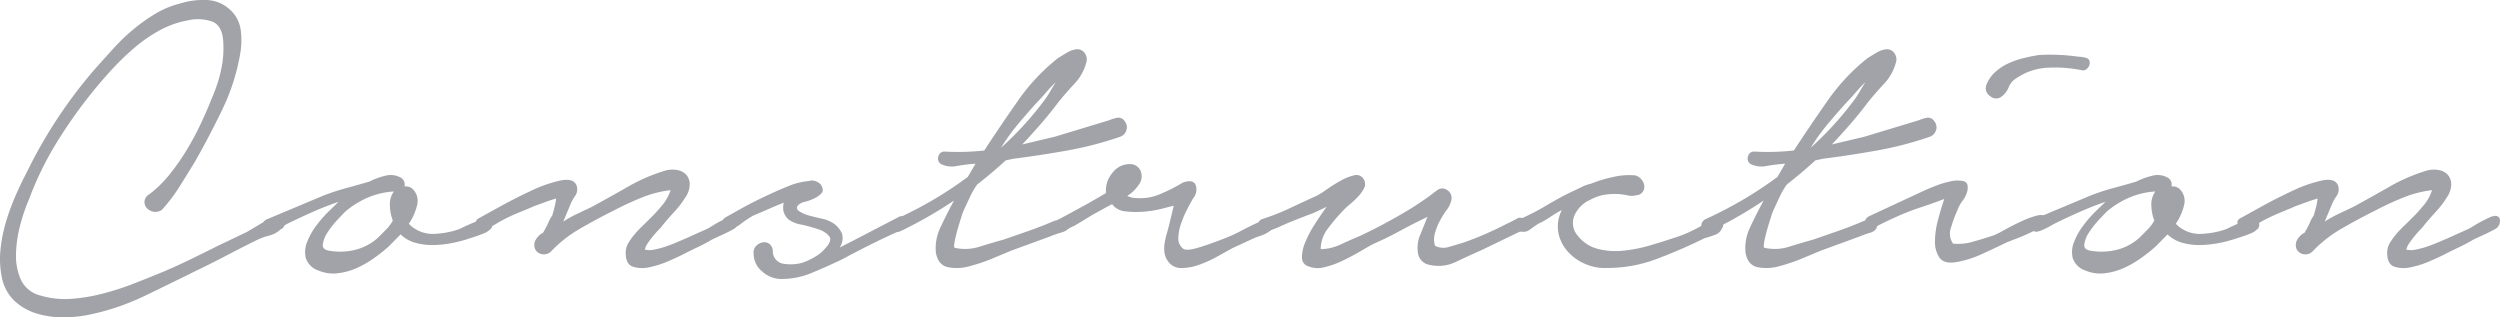 <svg xmlns="http://www.w3.org/2000/svg" viewBox="0 0 457 58"><defs><style>.cls-1{fill:#a1a3a8;}</style></defs><g id="レイヤー_2" data-name="レイヤー 2"><g id="レイヤー_1-2" data-name="レイヤー 1"><path class="cls-1" d="M27.211,35.575A20.921,20.921,0,0,0,30.908,32a39.876,39.876,0,0,0,3.146-4.466,52.288,52.288,0,0,0,2.6-4.813Q37.8,20.3,38.7,18.012a27.579,27.579,0,0,0,1.7-5.16A18.264,18.264,0,0,0,40.8,7.5q-.2-2.877-2.048-3.573a8.235,8.235,0,0,0-4.447-.2A17.11,17.11,0,0,0,29.159,5.56a27.144,27.144,0,0,0-4.646,3.224A47.694,47.694,0,0,0,20.366,12.8q-1.948,2.134-3.547,4.118A88.416,88.416,0,0,0,10.275,26.2,58.738,58.738,0,0,0,5.329,36.369a32.448,32.448,0,0,0-1.548,4.465,22.919,22.919,0,0,0-.849,5.359,10.96,10.96,0,0,0,.849,4.861,5.34,5.34,0,0,0,3.647,2.977,15.645,15.645,0,0,0,5.545.6,32.2,32.2,0,0,0,5.745-.943,49.745,49.745,0,0,0,5.7-1.835q2.8-1.093,5.2-2.085,2.6-1.092,5.146-2.331T39.9,44.9l5.2-2.481,1.249-.744q.749-.447,1.6-.943a10.485,10.485,0,0,1,1.648-.793,4.088,4.088,0,0,1,1.4-.3,1.045,1.045,0,0,1,1,1.043,1.058,1.058,0,0,1-.7,1.24,4.593,4.593,0,0,1-2.1,1.141,12.265,12.265,0,0,0-2.3.844q-2.8,1.389-5.546,2.827T35.7,49.566q-4.6,2.282-9.342,4.565A43.64,43.64,0,0,1,16.42,57.5a23.236,23.236,0,0,1-4.9.5,16.4,16.4,0,0,1-4.846-.694,10.488,10.488,0,0,1-4-2.283A7.97,7.97,0,0,1,.333,50.658,16.343,16.343,0,0,1,.084,45.7a27.039,27.039,0,0,1,1-5.111,41.152,41.152,0,0,1,1.8-4.912q1.05-2.38,2.149-4.465A87.3,87.3,0,0,1,17.319,12.655q1.6-1.786,3.3-3.672a36.552,36.552,0,0,1,3.647-3.522,31.9,31.9,0,0,1,4.1-2.928A16.549,16.549,0,0,1,32.906.648,13.847,13.847,0,0,1,37.551,0,6.555,6.555,0,0,1,41.9,1.64,6.056,6.056,0,0,1,44,5.461a14.041,14.041,0,0,1-.1,4.414A38.217,38.217,0,0,1,40.6,20.1q-2.4,4.962-5,9.525-1.4,2.283-2.8,4.514a29.9,29.9,0,0,1-3.2,4.217,2.1,2.1,0,0,1-1.548.348,2.126,2.126,0,0,1-1.2-.645,1.711,1.711,0,0,1-.448-1.191A1.648,1.648,0,0,1,27.211,35.575Z"/><path class="cls-1" d="M59.169,35.734a41.437,41.437,0,0,1,4.17-1.364q2.16-.585,4.171-1.169a12.8,12.8,0,0,1,2.914-1.072,3.77,3.77,0,0,1,2.915.389,1.435,1.435,0,0,1,.6,1.56,1.966,1.966,0,0,1,1.407.389,3.024,3.024,0,0,1,.905,3.02,10.278,10.278,0,0,1-1.507,3.41,4.657,4.657,0,0,0,1.2.974,6.04,6.04,0,0,0,3.517.877,16.063,16.063,0,0,0,3.619-.585,6.808,6.808,0,0,0,1.508-.584q1-.486,2.06-.925a8.815,8.815,0,0,1,1.96-.585q.9-.147,1.206.438a1.059,1.059,0,0,1-.1,1.316,3.7,3.7,0,0,1-1.356.876q-.856.342-1.759.634l-1.206.389a23.452,23.452,0,0,1-3.167.78,18.868,18.868,0,0,1-3.266.292,11.107,11.107,0,0,1-3.115-.439,6.154,6.154,0,0,1-2.613-1.509l-2.211,2.24a31.787,31.787,0,0,1-2.714,2.143,17.813,17.813,0,0,1-3.166,1.8,11.679,11.679,0,0,1-3.467.926,6.77,6.77,0,0,1-3.417-.487A3.654,3.654,0,0,1,55.9,47.181a4.838,4.838,0,0,1,.252-2.972,12.4,12.4,0,0,1,1.707-3.02,21.268,21.268,0,0,1,2.111-2.435L61.881,36.9q-2.311.783-4.522,1.755T52.937,40.7c-.269.131-.6.309-1,.536s-.8.438-1.206.633a6.488,6.488,0,0,1-1.156.439,1.076,1.076,0,0,1-.954-.147,1,1,0,0,1-.6-1.071,1.215,1.215,0,0,1,.7-.974Zm3.979,2.913q-.389.395-1.411,1.479a16.787,16.787,0,0,0-1.8,2.266,5.522,5.522,0,0,0-.924,2.218q-.146,1.035,1.216,1.232a11.777,11.777,0,0,0,4.815-.2,9.724,9.724,0,0,0,4.134-2.267L70.638,41.9a7.143,7.143,0,0,0,1.167-1.578,8.448,8.448,0,0,1-.535-2.76A4.019,4.019,0,0,1,72,35a14.45,14.45,0,0,0-4.913,1.183A16.667,16.667,0,0,0,63.148,38.647Z"/><path class="cls-1" d="M87.757,39.775q1.1-.617,3.8-2.1t5.555-2.818a24.9,24.9,0,0,1,5.255-1.844q2.4-.511,3,.819a2.069,2.069,0,0,1-.25,2,8.6,8.6,0,0,0-.951,1.793l-1.2,2.869a24.531,24.531,0,0,1,2.6-1.435l2.6-1.23q3.2-1.742,6.606-3.688a32,32,0,0,1,6.906-2.972,4.818,4.818,0,0,1,2.3-.051,2.87,2.87,0,0,1,1.551.922,2.65,2.65,0,0,1,.551,1.742,4.283,4.283,0,0,1-.8,2.306,16.932,16.932,0,0,1-1.952,2.562q-1.05,1.128-2.151,2.459a6.037,6.037,0,0,1-.7.819q-.5.514-1.051,1.179t-1,1.332a3.339,3.339,0,0,0-.55,1.179,3.748,3.748,0,0,0,1.752,0,15.8,15.8,0,0,0,2.1-.564q1.051-.358,2-.768t1.451-.616l4.1-1.844q.4-.2,1.05-.614t1.352-.769q.7-.359,1.351-.666a2.619,2.619,0,0,1,1.051-.308.806.806,0,0,1,.9.922,1.615,1.615,0,0,1-.8,1.435q-.9.513-1.9.974t-2.1.973q-1.4.822-2.7,1.434t-2.7,1.332q-.8.413-2.552,1.179a17.441,17.441,0,0,1-3.5,1.127,5.671,5.671,0,0,1-3.052-.1q-1.3-.461-1.3-2.511a3.461,3.461,0,0,1,.5-1.844,12.45,12.45,0,0,1,1.151-1.588,19.121,19.121,0,0,1,1.4-1.486q.752-.717,1.351-1.332a22.409,22.409,0,0,0,2-2.153,8.332,8.332,0,0,0,1.8-3.074,20.527,20.527,0,0,0-5.454,1.435,55.155,55.155,0,0,0-5.055,2.357q-2.9,1.436-6,3.228a23.34,23.34,0,0,0-5.405,4.252,1.923,1.923,0,0,1-1.05.461,1.864,1.864,0,0,1-1.052-.2,1.636,1.636,0,0,1-.751-.768,1.962,1.962,0,0,1-.05-1.332,3.15,3.15,0,0,1,1.5-1.639,19.611,19.611,0,0,0,1-1.9,6.218,6.218,0,0,1,.7-1.281q.2-.714.4-1.485a12.166,12.166,0,0,0,.3-1.589c-.735.2-1.469.446-2.2.718s-1.3.479-1.7.615c-.935.409-1.868.8-2.8,1.178s-1.869.8-2.8,1.281q-.8.411-1.452.819a8.206,8.206,0,0,1-1.451.718,1.552,1.552,0,0,1-1.151.154,1.872,1.872,0,0,1-.851-.461.911.911,0,0,1-.25-.769Q87.058,40.082,87.757,39.775Z"/><path class="cls-1" d="M132.663,39.718q.7-.395,2.552-1.435t4.106-2.127q2.251-1.089,4.554-2.03a12.909,12.909,0,0,1,4-1.039,1.835,1.835,0,0,1,1.251.05,2.116,2.116,0,0,1,.952.643c.4.66.433,1.173.1,1.534a4.36,4.36,0,0,1-1.3.94,9.026,9.026,0,0,1-1.752.644,2.286,2.286,0,0,0-1.251.643q-.5.594.25,1.089a6.343,6.343,0,0,0,1.852.791q1.1.3,2.2.544a5.2,5.2,0,0,1,1.4.446,4.384,4.384,0,0,1,2.353,2.325,3.055,3.055,0,0,1-.451,2.523l2.7-1.384,8.009-4.157a1.156,1.156,0,0,1,1.252-.049,1.243,1.243,0,0,1,.55,1.137,1.181,1.181,0,0,1-.851,1.139c-.568.232-1.085.445-1.551.643q-2.4,1.09-4.856,2.325t-4.855,2.524q-2.906,1.385-5.556,2.474A14.254,14.254,0,0,1,142.874,51a5.181,5.181,0,0,1-3.553-1.386,4.152,4.152,0,0,1-1.552-3.167,1.724,1.724,0,0,1,.4-1.435,2.234,2.234,0,0,1,1.2-.692,1.524,1.524,0,0,1,1.252.247,1.74,1.74,0,0,1,.651,1.287,2.3,2.3,0,0,0,1.752,2.325,8.231,8.231,0,0,0,3.653-.148,12.109,12.109,0,0,0,2.553-1.237,6.124,6.124,0,0,0,1.652-1.435q1.3-1.385.7-2.177a4.221,4.221,0,0,0-2.052-1.287,27.711,27.711,0,0,0-3.054-.841,5.454,5.454,0,0,1-2.2-.841,2.937,2.937,0,0,1-1.052-1.583,3.624,3.624,0,0,1,.051-1.584q-1.5.594-2.953,1.237t-2.654,1.138a19.013,19.013,0,0,0-2.152,1.435,3.9,3.9,0,0,1-2.252.94,1.062,1.062,0,0,1-.852-.148.886.886,0,0,1-.4-.594,1.493,1.493,0,0,1,.1-.743A1.079,1.079,0,0,1,132.663,39.718Z"/><path class="cls-1" d="M172.679,27.708q1.81.1,3.624.051t3.623-.251q2.819-4.324,6.092-9a36.253,36.253,0,0,1,7.4-7.9q.805-.5,1.662-1.006A4.438,4.438,0,0,1,196.84,9a1.671,1.671,0,0,1,1.51.8,1.933,1.933,0,0,1,.2,1.711,8.971,8.971,0,0,1-2.214,3.872q-1.713,1.861-2.92,3.37-1.509,2.013-3.171,3.922T186.873,26.4l5.94-1.408,9.965-3.017a7.266,7.266,0,0,1,1.46-.453,1.335,1.335,0,0,1,1.359.653,1.7,1.7,0,0,1,.3,1.66,1.811,1.811,0,0,1-1.108,1.157,63.874,63.874,0,0,1-9.664,2.515q-5.036.9-9.865,1.509l-1.41.3q-1.208,1.108-2.517,2.213t-2.718,2.213a14.319,14.319,0,0,0-1.208,2.062q-.505,1.056-1.007,2.162a8.116,8.116,0,0,0-.6,1.509q-.4,1.208-.755,2.465t-.553,2.313q-.2,1.056.1,1.056a8.63,8.63,0,0,0,4.58-.252q2.466-.755,4.279-1.257,2.315-.8,4.631-1.609t4.63-1.81a7.586,7.586,0,0,1,1.561-.3q.956-.1.856,1.206-.1.906-1.258,1.258a18.71,18.71,0,0,0-1.863.654l-7.148,2.615-3.372,1.408a31.319,31.319,0,0,1-4.329,1.459,8.347,8.347,0,0,1-3.926.15q-1.763-.4-2.164-2.715a8.842,8.842,0,0,1,.856-4.577q1.056-2.264,2.465-4.878a76.483,76.483,0,0,1-9.663,5.532,1.106,1.106,0,0,1-1.007.1,1.312,1.312,0,0,1-.6-.6,1.079,1.079,0,0,1-.051-.854,1.409,1.409,0,0,1,.655-.755,76.246,76.246,0,0,0,6.8-3.52,69.708,69.708,0,0,0,6.392-4.225l1.41-2.415q-1.511.1-3.322.4a4.51,4.51,0,0,1-2.92-.3,1.153,1.153,0,0,1-.553-1.409A1.107,1.107,0,0,1,172.679,27.708Zm18.4-9.608a15.936,15.936,0,0,0,.96-1.5q.454-.8.96-1.6-1.013,1-1.869,2t-1.465,1.6q-1.816,2-3.535,4.05A36.714,36.714,0,0,0,183,27,59.4,59.4,0,0,0,191.08,18.1Z"/><path class="cls-1" d="M193.6,40.062q2.1-1.117,4.14-2.235t4.438-2.539a4.973,4.973,0,0,1,1.148-3.658,3.925,3.925,0,0,1,3.442-1.625,2.032,2.032,0,0,1,1.8,1.423,2.5,2.5,0,0,1-.4,2.336,6.753,6.753,0,0,1-2.094,2.031,3.317,3.317,0,0,0,1.7.406,8.973,8.973,0,0,0,4.389-.762,28.961,28.961,0,0,0,4.09-2.082q1.8-.608,2.294.407a2.455,2.455,0,0,1-.4,2.437q-.5.816-1.147,2.083a19.517,19.517,0,0,0-1.1,2.59,9.082,9.082,0,0,0-.5,2.539,2.31,2.31,0,0,0,.749,1.93q.5.609,2.643,0t5.736-2.032q1.2-.506,2.444-1.167t2.544-1.27a5.26,5.26,0,0,0,.9-.457,4.751,4.751,0,0,1,1.146-.508,1.677,1.677,0,0,1,1,0q.449.151.449,1.066a1.211,1.211,0,0,1-.449.915,5.327,5.327,0,0,1-1,.711,7.071,7.071,0,0,1-1.146.508q-.6.2-.9.3l-4.19,1.93-2.743,1.523a22.6,22.6,0,0,1-3.342,1.524,9.693,9.693,0,0,1-3.291.61,2.849,2.849,0,0,1-2.494-1.32,3.34,3.34,0,0,1-.6-1.575,5.985,5.985,0,0,1,.05-1.726,16.054,16.054,0,0,1,.4-1.727q.249-.863.449-1.677l.8-3.351q-.5.1-2.045.507a19.541,19.541,0,0,1-3.342.559,16.457,16.457,0,0,1-3.441-.051,3.329,3.329,0,0,1-2.444-1.32q-1.7.913-2.793,1.524c-.732.4-1.48.847-2.244,1.32s-1.381.847-1.846,1.117a5.909,5.909,0,0,0-1.4.762,1.158,1.158,0,0,1-1.4.152,1.276,1.276,0,0,1-.6-1.117A1.051,1.051,0,0,1,193.6,40.062Z"/><path class="cls-1" d="M230.719,40.047a40.111,40.111,0,0,0,5.054-1.985q2.477-1.17,4.955-2.291a18.251,18.251,0,0,0,1.834-1.171,28.41,28.41,0,0,1,2.527-1.578,9.237,9.237,0,0,1,2.428-.967,1.5,1.5,0,0,1,1.735.662A1.61,1.61,0,0,1,249.4,34.3a6.036,6.036,0,0,1-1.041,1.527,15.053,15.053,0,0,1-1.486,1.426q-.8.662-1.19,1.068a35.65,35.65,0,0,0-2.873,3.36,6.3,6.3,0,0,0-1.388,3.869,9,9,0,0,0,3.766-.916q1.981-.918,3.468-1.527a97.789,97.789,0,0,0,9.415-5.091,56.322,56.322,0,0,0,4.658-3.258,1.528,1.528,0,0,1,1.835,0,1.682,1.682,0,0,1,.743,1.832,4.647,4.647,0,0,1-.843,1.782,14.393,14.393,0,0,0-1.139,1.782,10.287,10.287,0,0,0-.942,2.24,3.954,3.954,0,0,0-.049,2.545,3.392,3.392,0,0,0,2.675.152q1.585-.457,2.577-.763a61.424,61.424,0,0,0,7.928-3.461q.693-.306,1.735-.866a.98.98,0,0,1,1.536.458q.495.918-.149,1.375a7.658,7.658,0,0,1-1.338.764l-6.54,3.155q-2.082.917-4.56,2.087a7.229,7.229,0,0,1-4.955.56,2.52,2.52,0,0,1-2.032-2.087,6.115,6.115,0,0,1,.248-3l1.487-3.665q-2.579,1.221-5.005,2.545t-5,2.444q-1.092.611-2.578,1.475t-3.121,1.63a15.764,15.764,0,0,1-3.221,1.119,4.464,4.464,0,0,1-2.776-.152A1.641,1.641,0,0,1,238,47.122a6.786,6.786,0,0,1,.546-2.7,19.38,19.38,0,0,1,1.684-3.258q1.09-1.73,2.281-3.36l-2.379,1.12q-4.065,1.527-5.848,2.341a14.007,14.007,0,0,1-2.775,1.018.9.9,0,0,1-.941-.1,1.738,1.738,0,0,1-.5-.713,1.153,1.153,0,0,1,0-.814A1.074,1.074,0,0,1,230.719,40.047Z"/><path class="cls-1" d="M277.672,40.12a40.382,40.382,0,0,0,4.939-2.519q2.342-1.412,4.838-2.621.9-.4,1.7-.807a7.369,7.369,0,0,1,1.7-.6,23.726,23.726,0,0,1,3.991-1.209,12.642,12.642,0,0,1,4.089-.3,2.254,2.254,0,0,1,1.148.756,2.121,2.121,0,0,1,.5,1.159,1.529,1.529,0,0,1-1.547,1.713,2.546,2.546,0,0,1-1.347.05c-.5-.1-1.015-.184-1.546-.252a12.584,12.584,0,0,0-2.743.1,8.021,8.021,0,0,0-2.644.906,5.717,5.717,0,0,0-2.893,2.772,3.571,3.571,0,0,0,.6,3.881,6.868,6.868,0,0,0,3.692,2.368,13.242,13.242,0,0,0,4.638.3,26.531,26.531,0,0,0,4.839-.958q2.394-.7,4.19-1.31A23.661,23.661,0,0,0,310,41.833q1.893-1.005,3.293-1.713a.938.938,0,0,1,1.346.151,1.079,1.079,0,0,1,.15,1.461,2.134,2.134,0,0,1-1.347,1.21,16.447,16.447,0,0,1-1.846.6q-4.091,2.019-8.58,3.73a25.524,25.524,0,0,1-9.177,1.713,8.974,8.974,0,0,1-3.991-.706,9.07,9.07,0,0,1-3.192-2.217A7.283,7.283,0,0,1,284.9,42.69a6.506,6.506,0,0,1,.549-4.183v-.1q-1.1.6-2.146,1.31a15.061,15.061,0,0,1-2.144,1.209c-.4.269-.883.6-1.447,1.008a1.945,1.945,0,0,1-1.646.4.983.983,0,0,1-1.048-.957A1.021,1.021,0,0,1,277.672,40.12Z"/><path class="cls-1" d="M320.679,27.708q1.811.1,3.624.051t3.623-.251q2.819-4.324,6.092-9a36.253,36.253,0,0,1,7.4-7.9q.805-.5,1.662-1.006A4.438,4.438,0,0,1,344.84,9a1.671,1.671,0,0,1,1.51.8,1.933,1.933,0,0,1,.2,1.711,8.971,8.971,0,0,1-2.214,3.872q-1.713,1.861-2.92,3.37-1.509,2.013-3.171,3.922T334.873,26.4l5.94-1.408,9.965-3.017a7.266,7.266,0,0,1,1.46-.453,1.335,1.335,0,0,1,1.359.653,1.7,1.7,0,0,1,.3,1.66,1.811,1.811,0,0,1-1.108,1.157,63.874,63.874,0,0,1-9.664,2.515q-5.035.9-9.865,1.509l-1.41.3q-1.208,1.108-2.517,2.213t-2.718,2.213a14.319,14.319,0,0,0-1.208,2.062q-.506,1.056-1.007,2.162a8.116,8.116,0,0,0-.6,1.509q-.4,1.208-.755,2.465t-.553,2.313q-.2,1.056.1,1.056a8.63,8.63,0,0,0,4.58-.252q2.466-.755,4.279-1.257,2.315-.8,4.631-1.609t4.63-1.81a7.586,7.586,0,0,1,1.561-.3q.955-.1.856,1.206-.1.906-1.258,1.258a18.71,18.71,0,0,0-1.863.654l-7.148,2.615-3.372,1.408a31.319,31.319,0,0,1-4.329,1.459,8.347,8.347,0,0,1-3.926.15q-1.762-.4-2.164-2.715a8.842,8.842,0,0,1,.856-4.577q1.056-2.264,2.465-4.878a76.483,76.483,0,0,1-9.663,5.532,1.106,1.106,0,0,1-1.007.1,1.312,1.312,0,0,1-.6-.6,1.079,1.079,0,0,1-.051-.854,1.409,1.409,0,0,1,.655-.755,76.246,76.246,0,0,0,6.8-3.52,69.708,69.708,0,0,0,6.392-4.225l1.41-2.415q-1.51.1-3.322.4a4.51,4.51,0,0,1-2.92-.3,1.153,1.153,0,0,1-.553-1.409A1.107,1.107,0,0,1,320.679,27.708Zm18.4-9.608a15.936,15.936,0,0,0,.96-1.5q.454-.8.96-1.6-1.013,1-1.869,2t-1.465,1.6q-1.817,2-3.535,4.05A36.714,36.714,0,0,0,331,27,59.4,59.4,0,0,0,339.08,18.1Z"/><path class="cls-1" d="M351.81,34.812q.4-.195,1.856-.778a16.824,16.824,0,0,1,2.859-.875,5.539,5.539,0,0,1,2.407-.049q1,.245.7,1.8a4.717,4.717,0,0,1-.852,1.751,6.414,6.414,0,0,0-.953,1.75,21.851,21.851,0,0,0-1.154,3.113,3.189,3.189,0,0,0,.351,3.014,9.73,9.73,0,0,0,3.762-.388q2.053-.584,3.761-1.167a19.237,19.237,0,0,0,1.905-.973q1.406-.777,2.959-1.507a16.956,16.956,0,0,1,2.86-1.071q1.3-.339,1.6.244.4.683-.5,1.458a9.68,9.68,0,0,1-2.257,1.411q-1.355.635-2.759,1.167t-1.805.73q-2.208,1.071-4.463,2.091a18.41,18.41,0,0,1-4.665,1.41q-2.106.291-2.908-.875a5.112,5.112,0,0,1-.8-2.966,15.3,15.3,0,0,1,.551-3.891q.549-2.091,1.153-3.842-2.308.876-4.514,1.6a41.118,41.118,0,0,0-4.312,1.7q-1.806.78-3.611,1.751a1.55,1.55,0,0,1-1.755-.536q-.651-.825.551-1.409Zm11.3-19.287a5.993,5.993,0,0,1,1.582-2.321,9.483,9.483,0,0,1,2.4-1.6,15.176,15.176,0,0,1,2.806-.979q1.479-.36,2.806-.568a36.431,36.431,0,0,1,7.246.311,5.375,5.375,0,0,1,1.378.205c.51.139.73.516.663,1.135a1.546,1.546,0,0,1-.51.876,1.016,1.016,0,0,1-.919.258,24.371,24.371,0,0,0-6.173-.464,10.91,10.91,0,0,0-5.767,1.908,3.341,3.341,0,0,0-1.428,1.649,3.761,3.761,0,0,1-1.224,1.651,1.6,1.6,0,0,1-2.143,0A1.7,1.7,0,0,1,363.109,15.525Z"/><path class="cls-1" d="M382.169,35.734a41.437,41.437,0,0,1,4.17-1.364q2.16-.585,4.171-1.169a12.8,12.8,0,0,1,2.914-1.072,3.77,3.77,0,0,1,2.915.389,1.435,1.435,0,0,1,.6,1.56,1.966,1.966,0,0,1,1.407.389,3.024,3.024,0,0,1,.905,3.02,10.278,10.278,0,0,1-1.507,3.41,4.657,4.657,0,0,0,1.2.974,6.04,6.04,0,0,0,3.517.877,16.063,16.063,0,0,0,3.619-.585,6.808,6.808,0,0,0,1.508-.584q1-.486,2.06-.925a8.815,8.815,0,0,1,1.96-.585q.9-.147,1.206.438a1.059,1.059,0,0,1-.1,1.316,3.7,3.7,0,0,1-1.356.876q-.857.342-1.759.634l-1.206.389a23.452,23.452,0,0,1-3.167.78,18.868,18.868,0,0,1-3.266.292,11.107,11.107,0,0,1-3.115-.439,6.154,6.154,0,0,1-2.613-1.509l-2.211,2.24a31.787,31.787,0,0,1-2.714,2.143,17.813,17.813,0,0,1-3.166,1.8,11.679,11.679,0,0,1-3.467.926,6.77,6.77,0,0,1-3.417-.487,3.654,3.654,0,0,1-2.362-2.289,4.838,4.838,0,0,1,.252-2.972,12.4,12.4,0,0,1,1.707-3.02,21.268,21.268,0,0,1,2.111-2.435l1.909-1.852q-2.312.783-4.522,1.755T375.937,40.7c-.269.131-.6.309-1,.536s-.8.438-1.206.633a6.488,6.488,0,0,1-1.156.439,1.076,1.076,0,0,1-.954-.147,1,1,0,0,1-.6-1.071,1.215,1.215,0,0,1,.7-.974Zm2.979,2.913q-.389.395-1.411,1.479a16.787,16.787,0,0,0-1.8,2.266,5.522,5.522,0,0,0-.924,2.218q-.146,1.035,1.216,1.232a11.777,11.777,0,0,0,4.815-.2,9.724,9.724,0,0,0,4.134-2.267l1.459-1.478a7.143,7.143,0,0,0,1.167-1.578,8.448,8.448,0,0,1-.535-2.76A4.019,4.019,0,0,1,394,35a14.45,14.45,0,0,0-4.913,1.183A16.667,16.667,0,0,0,385.148,38.647Z"/><path class="cls-1" d="M409.757,39.775q1.1-.617,3.8-2.1t5.555-2.818a24.9,24.9,0,0,1,5.255-1.844q2.4-.511,3,.819a2.069,2.069,0,0,1-.25,2,8.6,8.6,0,0,0-.951,1.793l-1.2,2.869a24.531,24.531,0,0,1,2.6-1.435l2.6-1.23q3.2-1.742,6.606-3.688a32,32,0,0,1,6.906-2.972,4.818,4.818,0,0,1,2.3-.051,2.87,2.87,0,0,1,1.551.922,2.65,2.65,0,0,1,.551,1.742,4.283,4.283,0,0,1-.8,2.306,16.932,16.932,0,0,1-1.952,2.562q-1.05,1.128-2.151,2.459a6.037,6.037,0,0,1-.7.819q-.5.514-1.051,1.179t-1,1.332a3.339,3.339,0,0,0-.55,1.179,3.748,3.748,0,0,0,1.752,0,15.8,15.8,0,0,0,2.1-.564q1.052-.358,2-.768t1.451-.616l4.1-1.844q.4-.2,1.05-.614t1.352-.769q.7-.359,1.351-.666a2.619,2.619,0,0,1,1.051-.308.806.806,0,0,1,.9.922,1.615,1.615,0,0,1-.8,1.435q-.9.513-1.9.974t-2.1.973q-1.4.822-2.7,1.434t-2.7,1.332q-.8.413-2.552,1.179a17.441,17.441,0,0,1-3.5,1.127,5.671,5.671,0,0,1-3.052-.1q-1.3-.461-1.3-2.511a3.461,3.461,0,0,1,.5-1.844,12.45,12.45,0,0,1,1.151-1.588,19.121,19.121,0,0,1,1.4-1.486q.751-.717,1.351-1.332a22.409,22.409,0,0,0,2-2.153,8.332,8.332,0,0,0,1.8-3.074,20.527,20.527,0,0,0-5.454,1.435,55.155,55.155,0,0,0-5.055,2.357q-2.9,1.436-6,3.228a23.34,23.34,0,0,0-5.405,4.252,1.923,1.923,0,0,1-1.05.461,1.864,1.864,0,0,1-1.052-.2,1.636,1.636,0,0,1-.751-.768,1.962,1.962,0,0,1-.05-1.332,3.15,3.15,0,0,1,1.5-1.639,19.611,19.611,0,0,0,1-1.9,6.218,6.218,0,0,1,.7-1.281q.2-.714.4-1.485a12.166,12.166,0,0,0,.3-1.589c-.735.2-1.469.446-2.2.718s-1.3.479-1.7.615c-.935.409-1.868.8-2.8,1.178s-1.869.8-2.8,1.281q-.8.411-1.452.819a8.206,8.206,0,0,1-1.451.718,1.552,1.552,0,0,1-1.151.154,1.872,1.872,0,0,1-.851-.461.911.911,0,0,1-.25-.769Q409.058,40.082,409.757,39.775Z"/></g></g></svg>